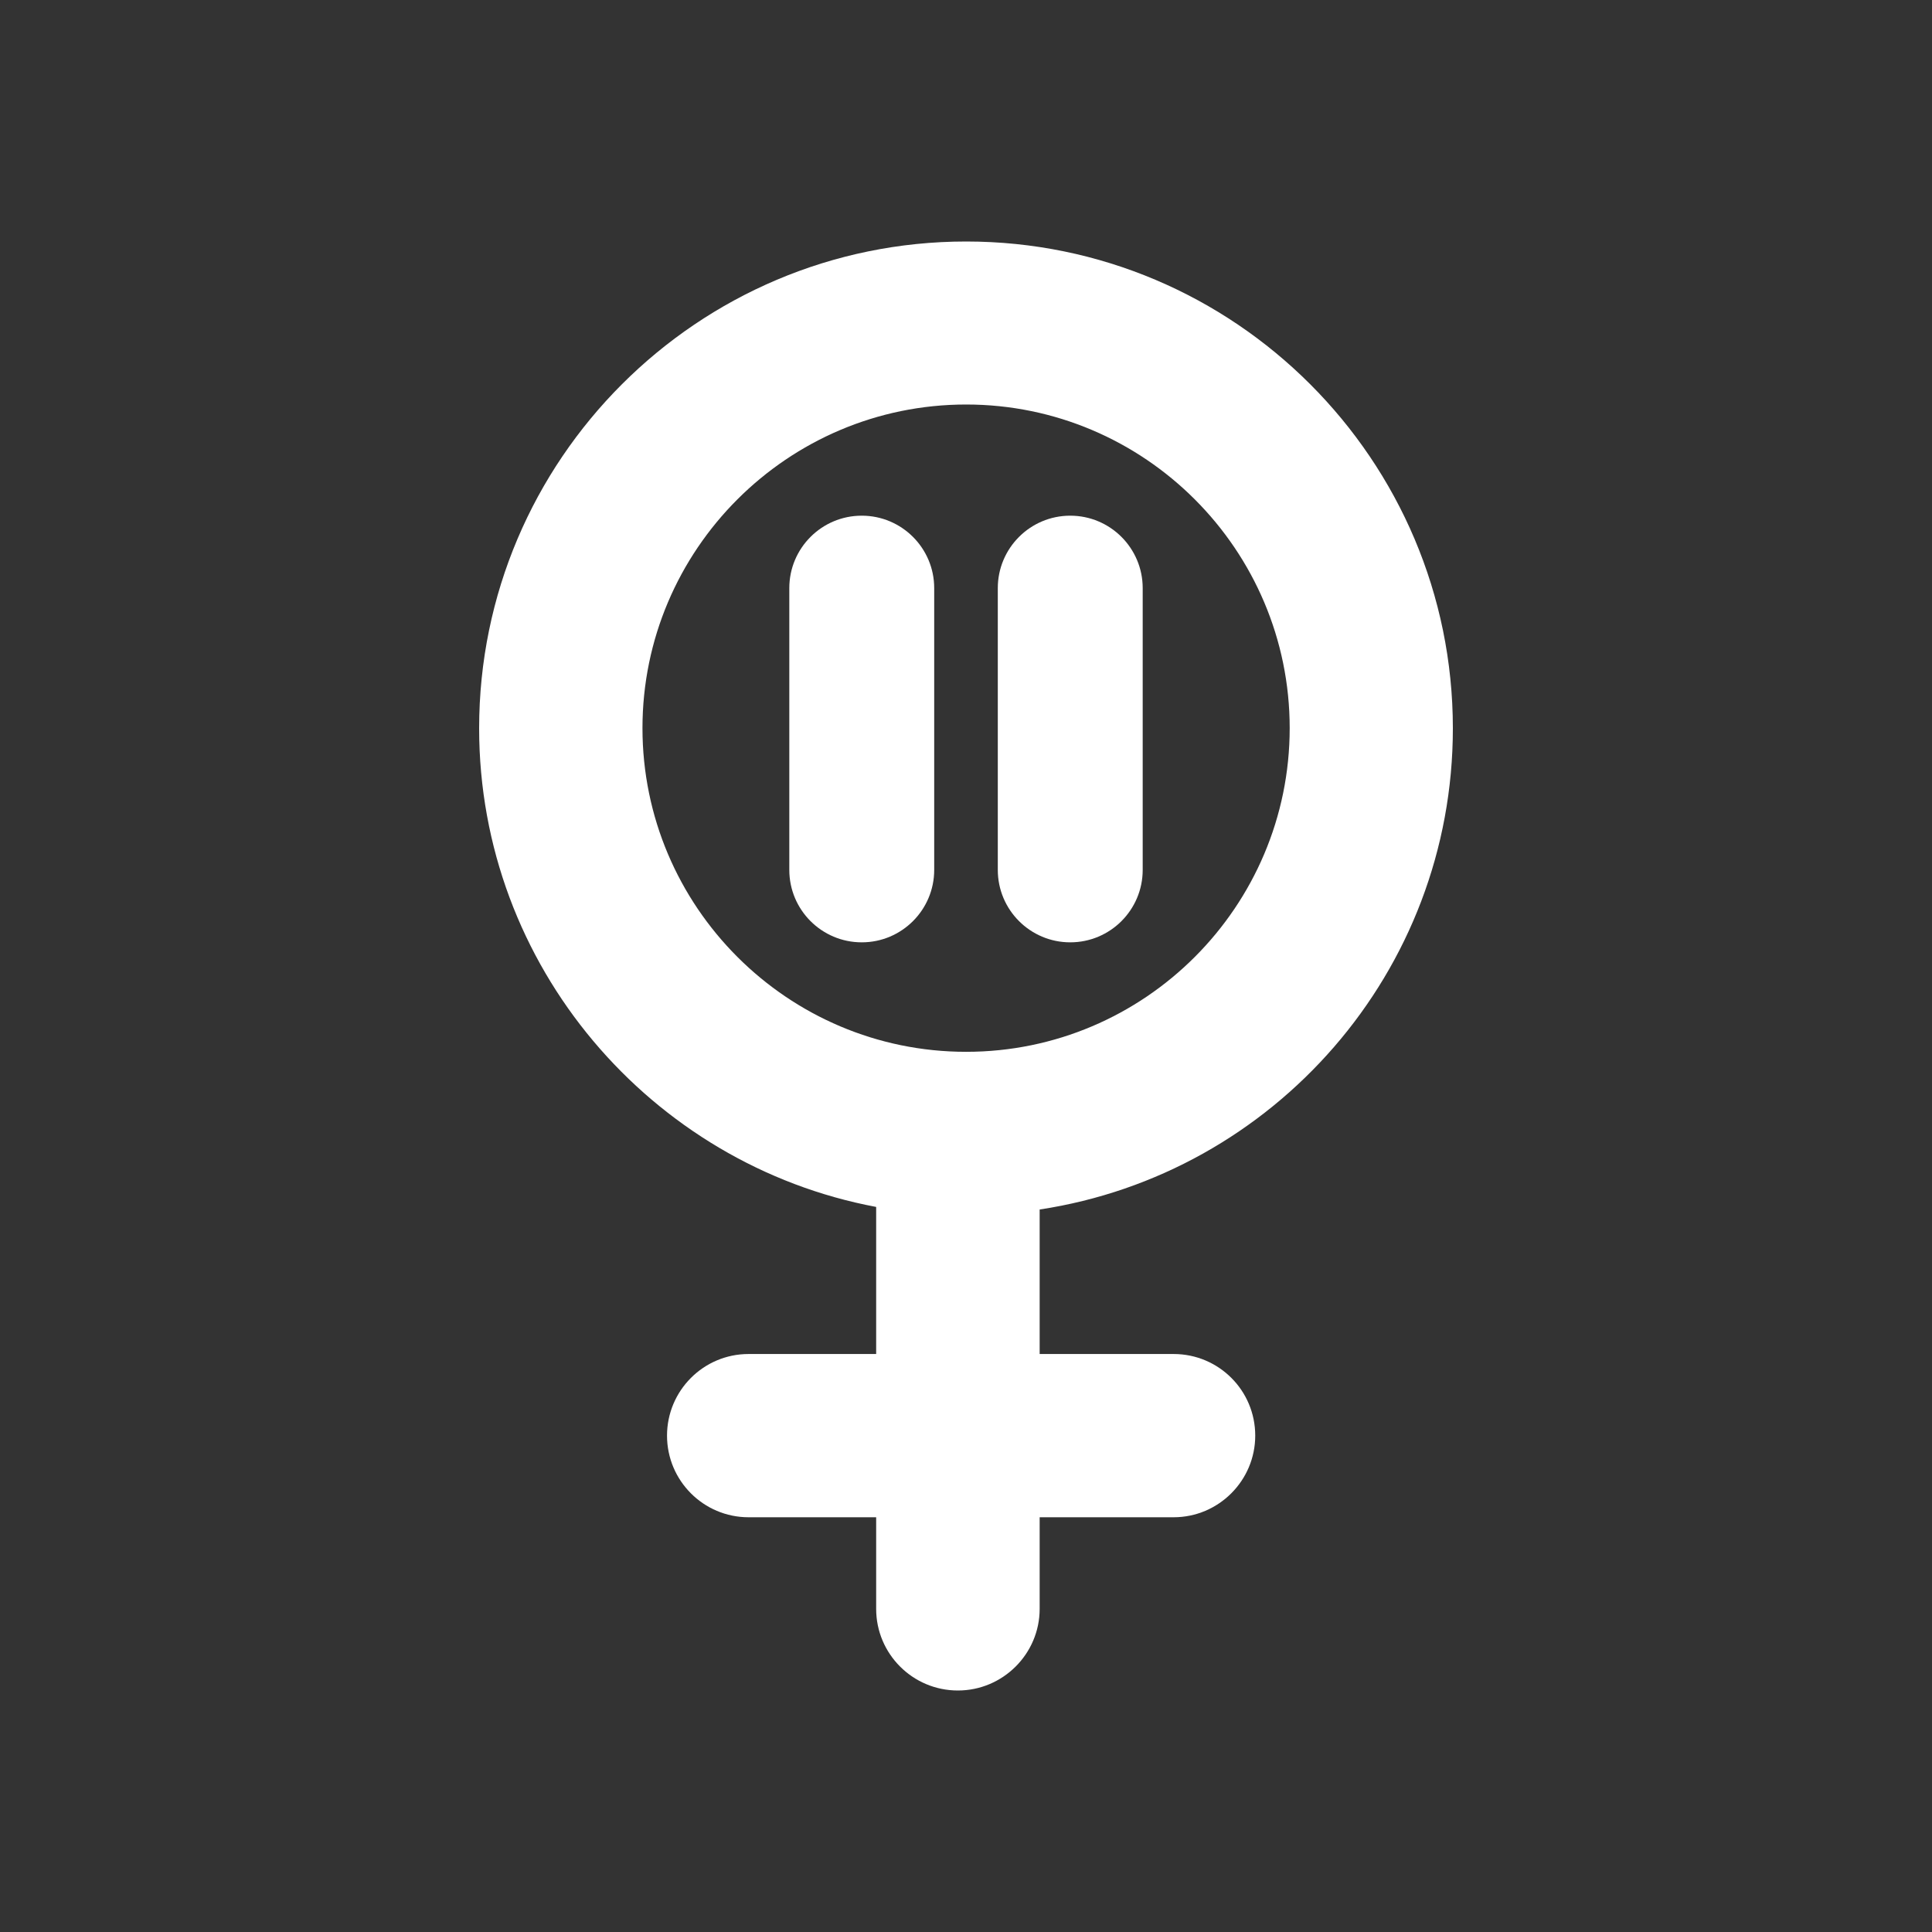 <svg width="24" height="24" viewBox="0 0 24 24" fill="none" xmlns="http://www.w3.org/2000/svg">
<rect x="0" y="0" width="24" height="24" fill="#333333" stroke="none"/>
<path d="M10.705 6.406C11.202 6.406 11.605 6.809 11.605 7.306V10.806C11.605 11.303 11.202 11.706 10.705 11.706C10.208 11.706 9.805 11.303 9.805 10.806V7.306C9.805 6.809 10.208 6.406 10.705 6.406Z" fill="white"/>
<path d="M14.195 7.306C14.195 6.809 13.792 6.406 13.295 6.406C12.798 6.406 12.395 6.809 12.395 7.306V10.806C12.395 11.303 12.798 11.706 13.295 11.706C13.792 11.706 14.195 11.303 14.195 10.806V7.306Z" fill="white"/>
<path fill-rule="evenodd" clip-rule="evenodd" d="M5.952 9.047C5.952 5.712 8.667 3 12.002 3C15.337 3 18.048 5.712 18.048 9.047C18.048 12.071 15.826 14.583 12.915 15.025V16.82H14.579C15.139 16.82 15.593 17.272 15.593 17.834C15.593 18.391 15.139 18.848 14.579 18.848H12.915V19.986C12.915 20.544 12.459 21 11.899 21C11.339 21 10.884 20.546 10.884 19.986V18.848H9.299C8.739 18.848 8.286 18.393 8.286 17.834C8.286 17.275 8.739 16.82 9.299 16.82H10.884V14.993C8.088 14.468 5.952 12.002 5.952 9.047ZM7.981 9.045C7.981 11.262 9.784 13.066 12.002 13.066C14.219 13.066 16.021 11.262 16.021 9.045C16.021 6.829 14.218 5.025 12.002 5.025C9.784 5.025 7.981 6.829 7.981 9.045Z" fill="white"/>
</svg>
